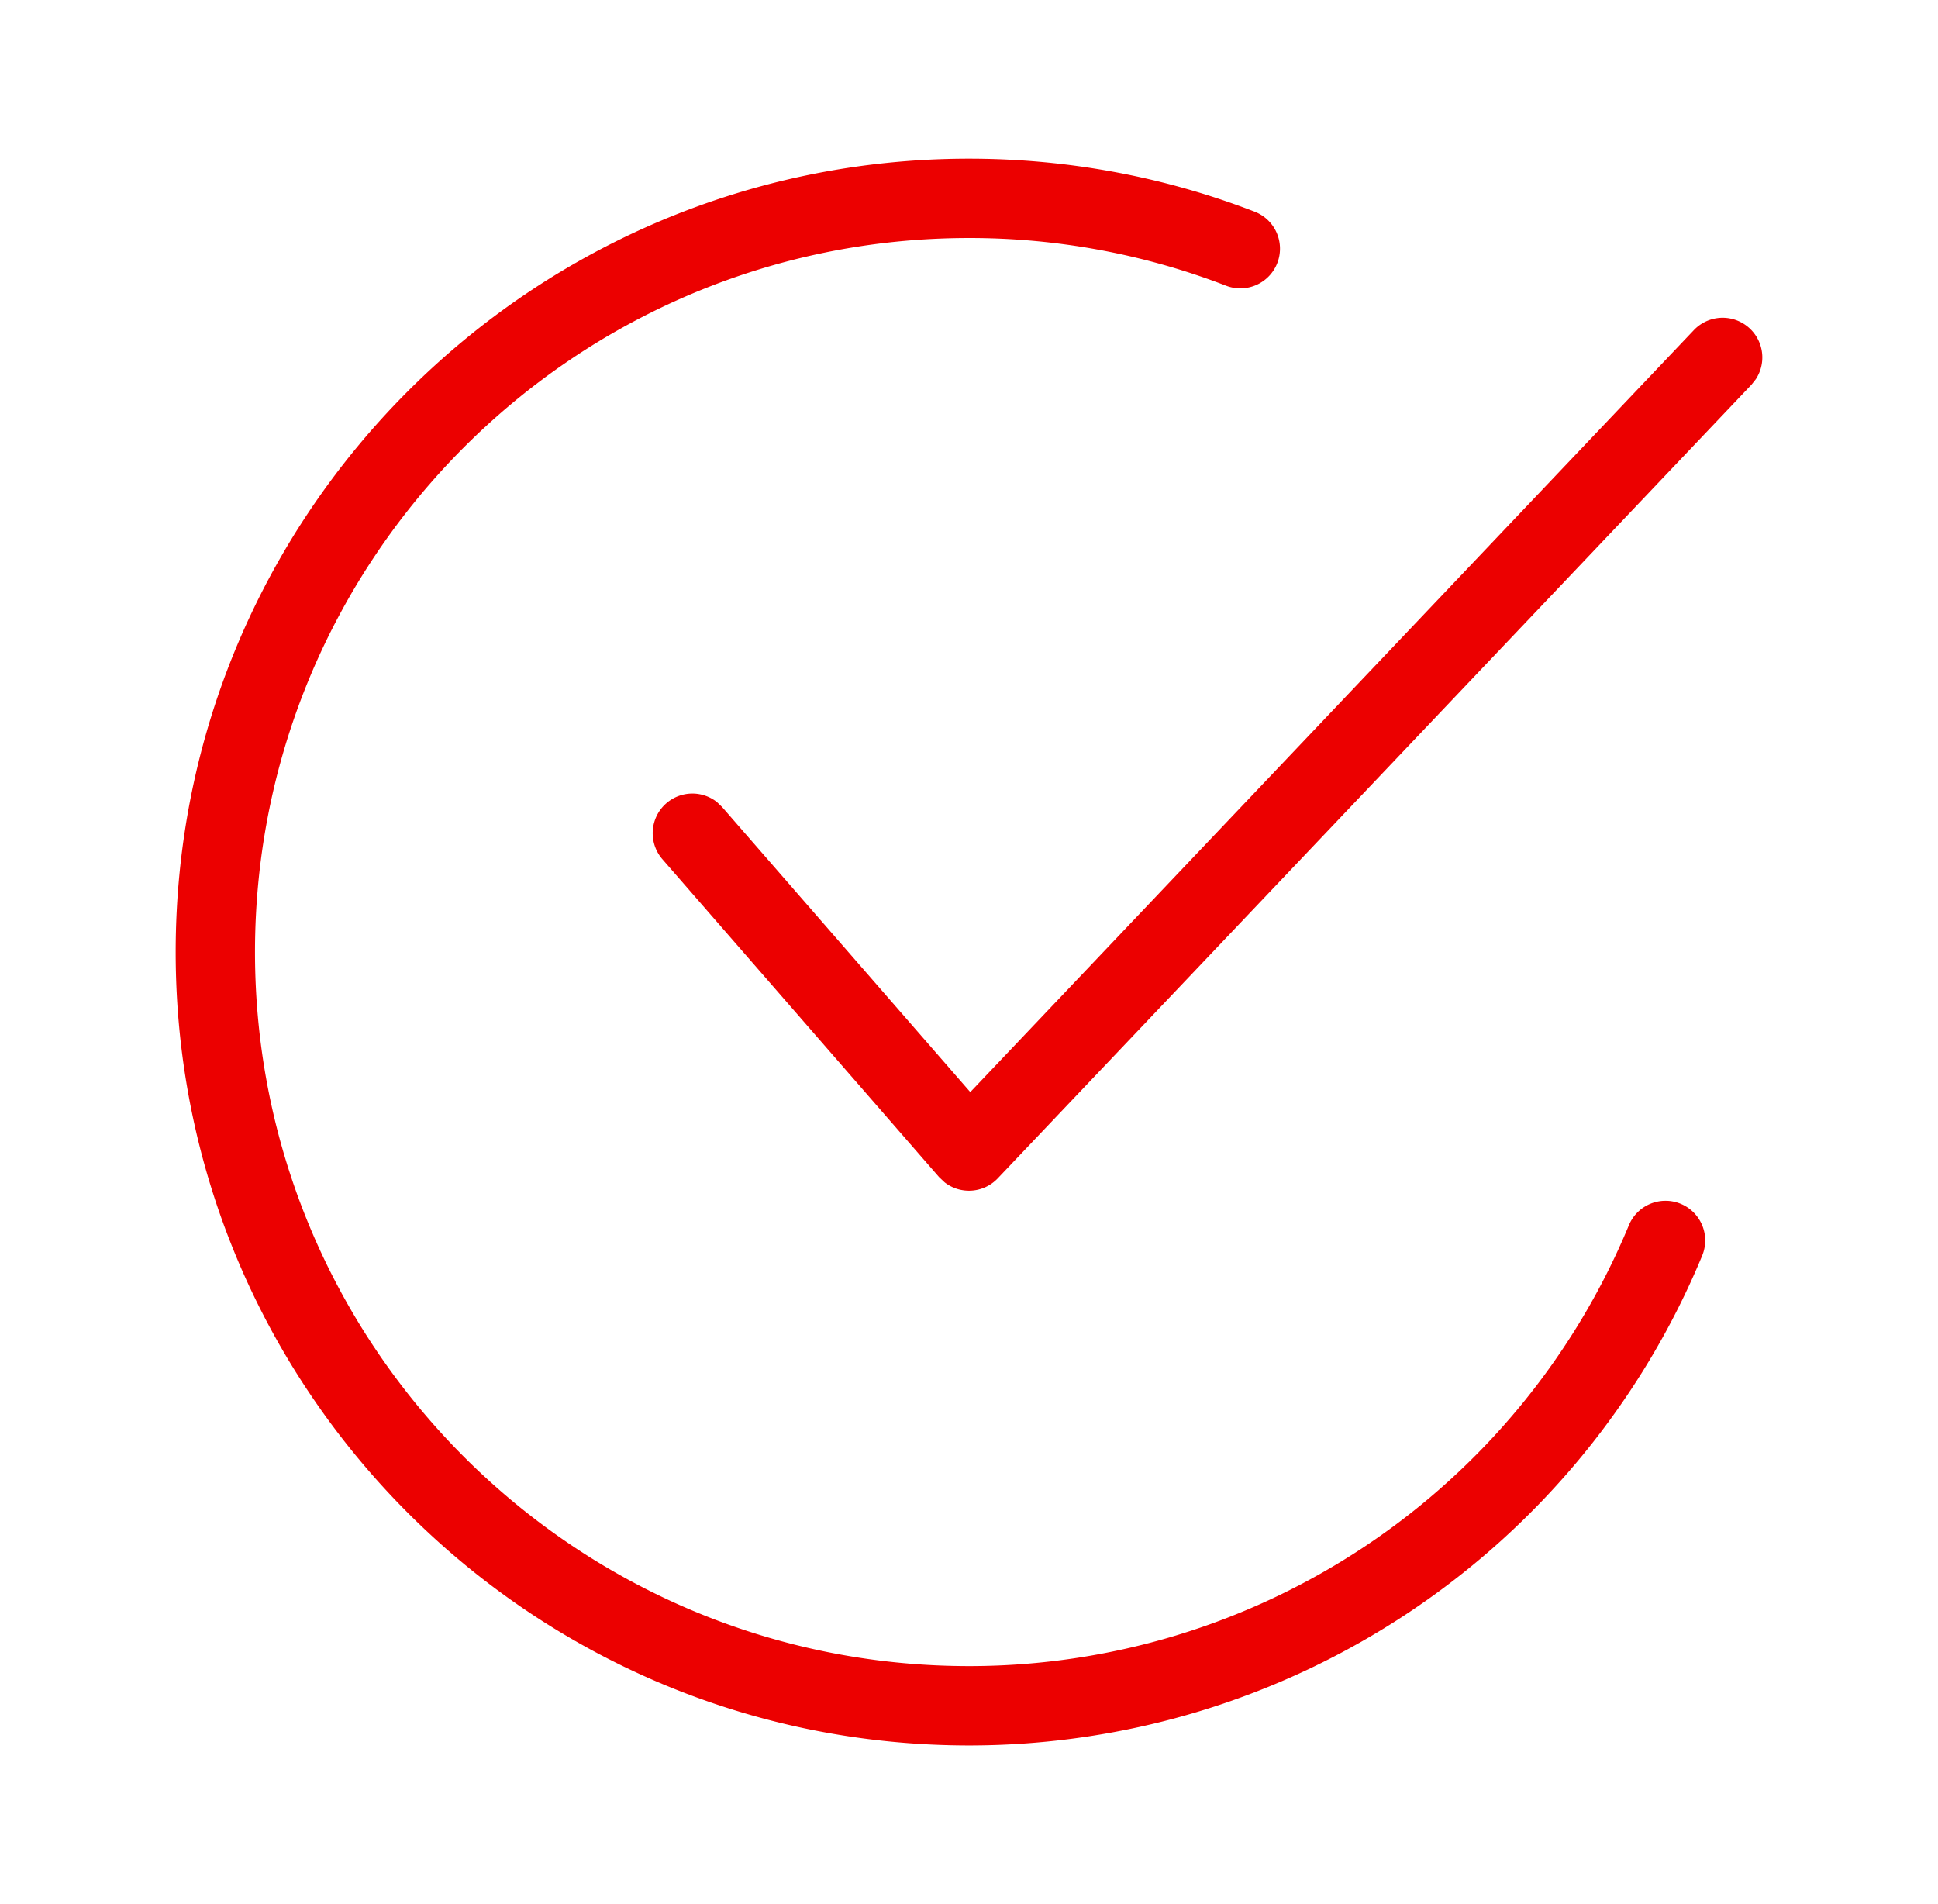 <svg width="57" height="56" viewBox="0 0 57 56" xmlns="http://www.w3.org/2000/svg">
    <path d="M28.5 4.667c2.9 0 5.73.53 8.38 1.55a1.167 1.167 0 1 1-.838 2.178A20.948 20.948 0 0 0 28.5 7c-11.599 0-21 9.401-21 21s9.401 21 21 21a21.004 21.004 0 0 0 19.408-12.965 1.167 1.167 0 0 1 2.156.894A23.337 23.337 0 0 1 28.5 51.333C15.613 51.333 5.167 40.887 5.167 28c0-12.887 10.446-23.333 23.333-23.333zm21.32 5.041a1.167 1.167 0 0 1 1.823 1.442l-.13.165-22.167 23.34c-.421.444-1.1.48-1.563.118l-.163-.154-8.14-9.352a1.167 1.167 0 0 1 1.607-1.678l.152.146 7.299 8.384L49.82 9.708z" fill="#EC0000" fill-rule="evenodd"/>
</svg>
